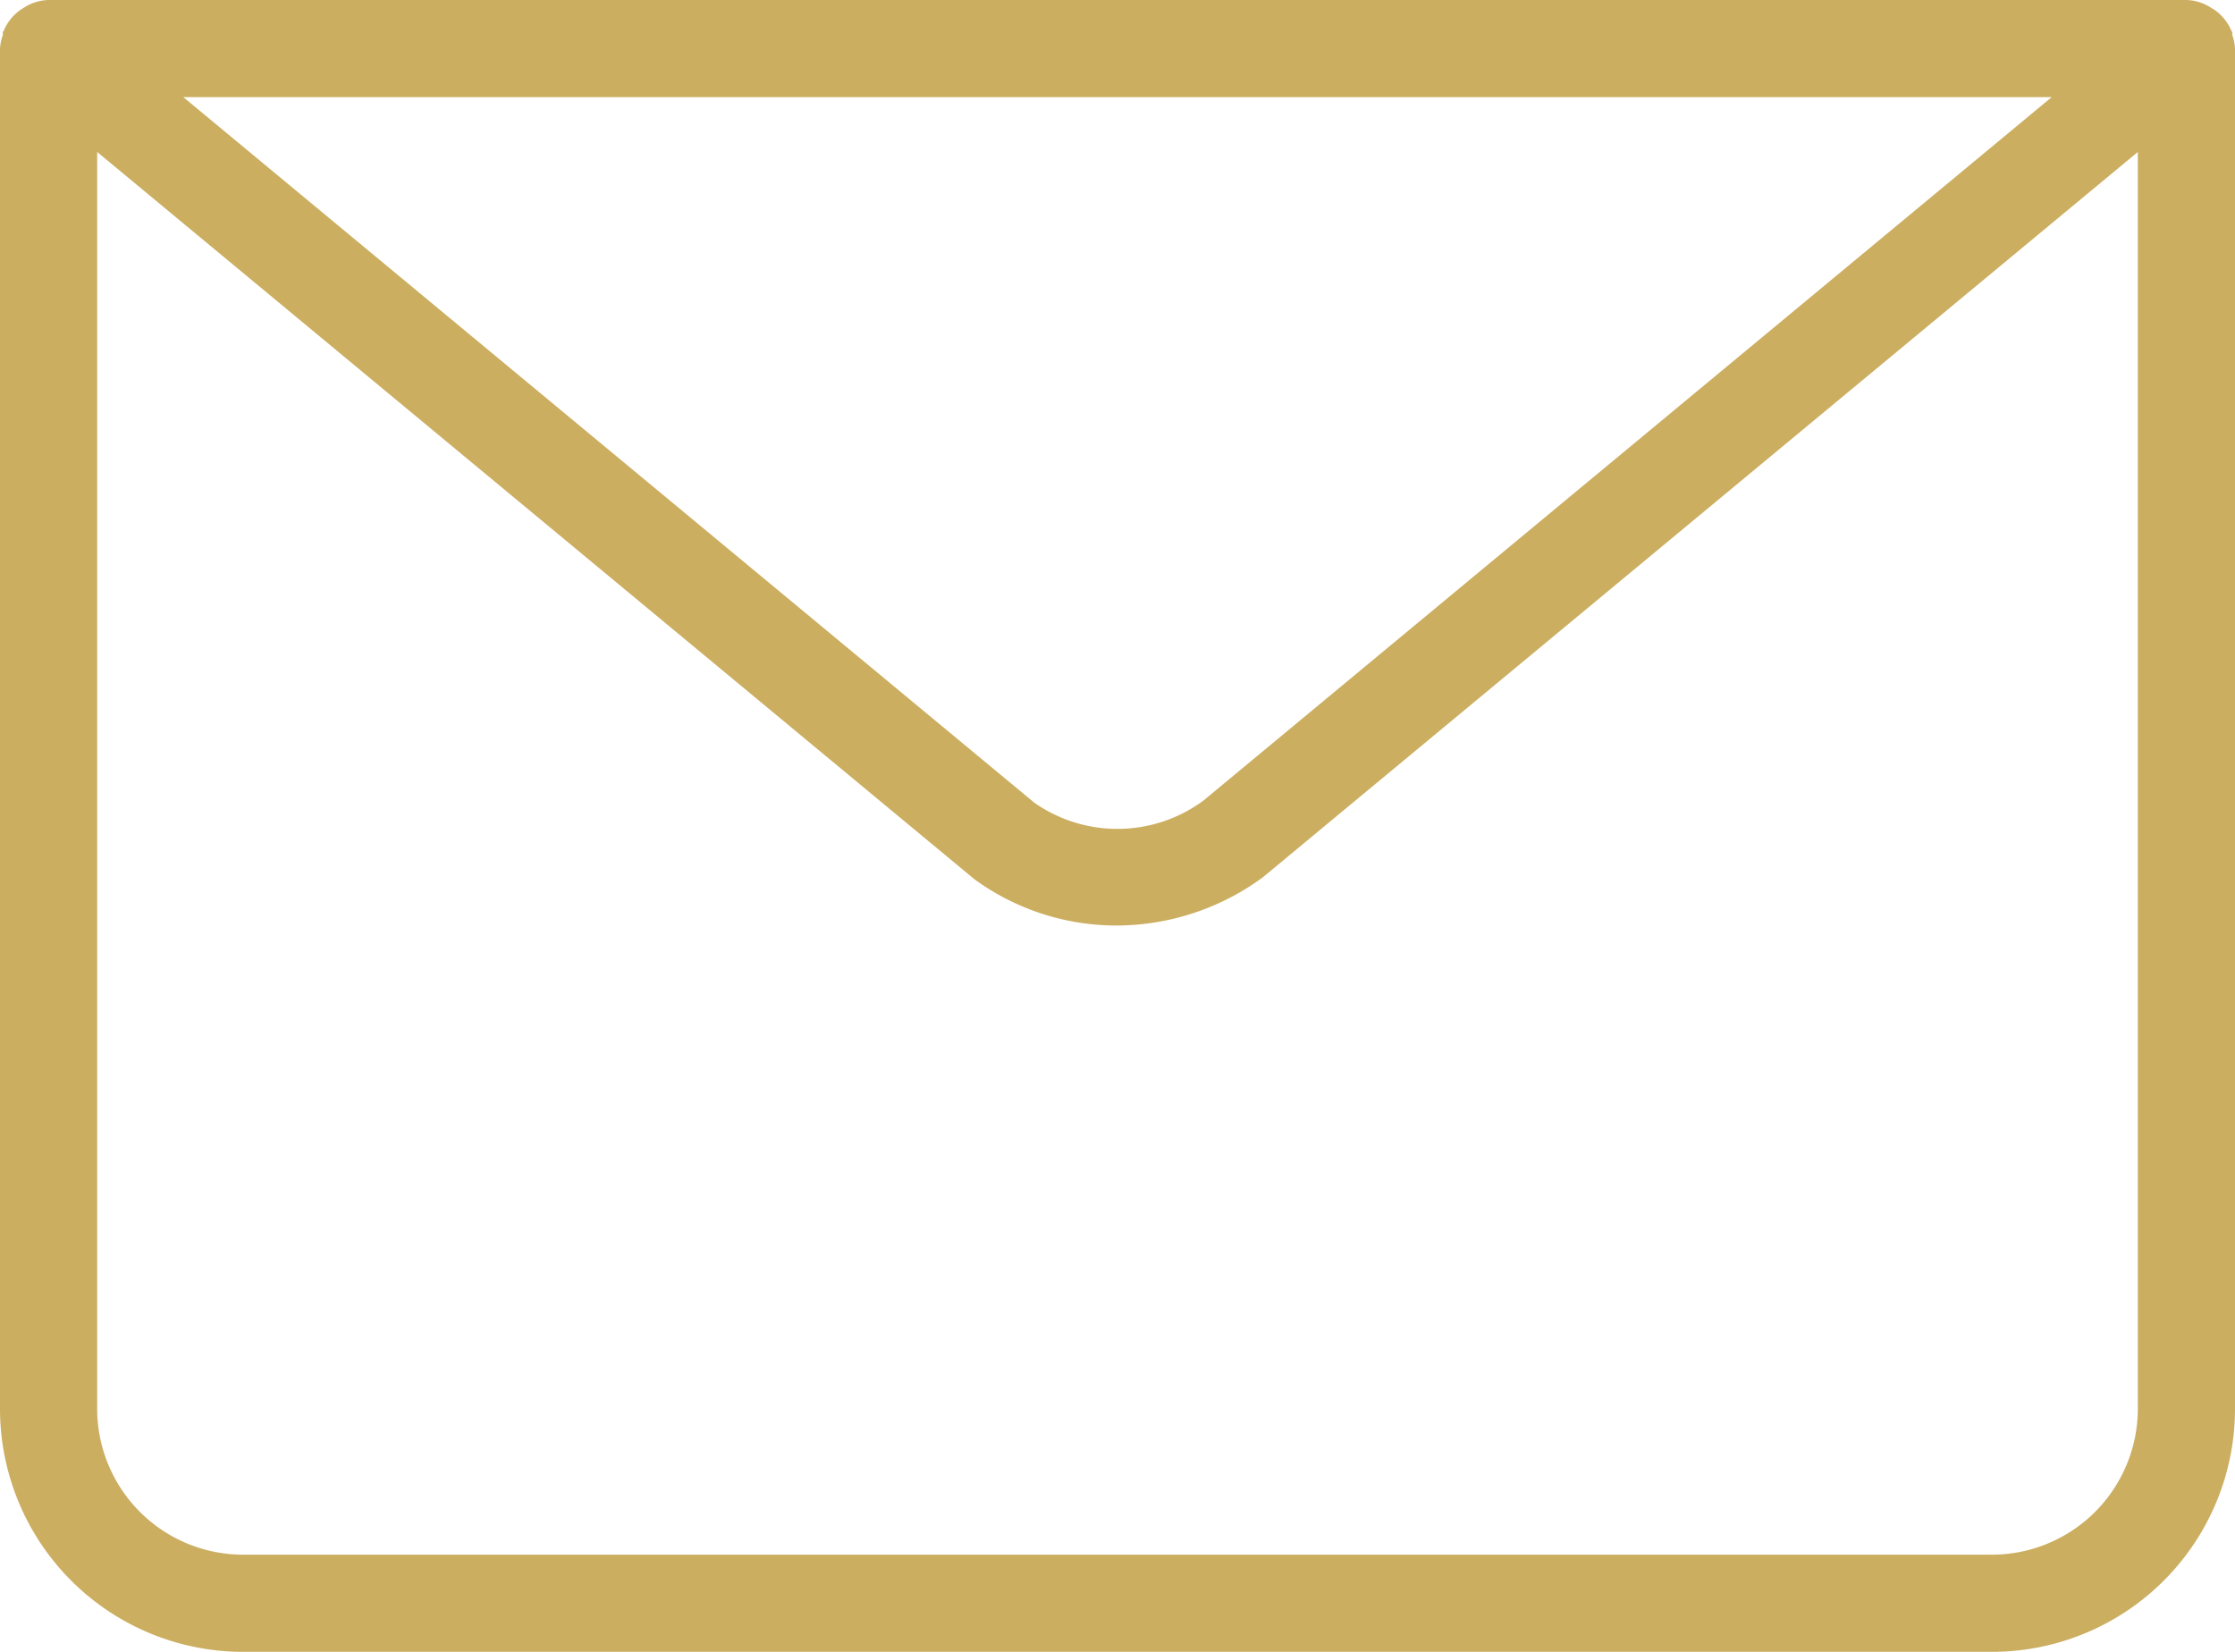 <svg xmlns="http://www.w3.org/2000/svg" width="75" height="55.435" viewBox="0 0 75 55.435">
  <g id="Mail_gold" data-name="Mail gold" transform="translate(37.5 27.717)">
    <path id="Pfad_153" data-name="Pfad 153" d="M74.909,1.177c-.01-.036.007-.068,0-.1l-.023-.029a1.634,1.634,0,0,0-.518-.678c-.052-.039-.1-.068-.157-.1A1.583,1.583,0,0,0,73.37,0H1.63A1.583,1.583,0,0,0,.792.264C.737.3.688.329.636.368a1.634,1.634,0,0,0-.518.678l-.023.029c-.01.033.007.065,0,.1A1.623,1.623,0,0,0,0,1.63V47.283a8.159,8.159,0,0,0,8.152,8.152h58.7A8.159,8.159,0,0,0,75,47.283V1.63A1.623,1.623,0,0,0,74.909,1.177ZM68.847,3.261,40.379,26.87a4.859,4.859,0,0,1-5.674.065L6.153,3.261Zm-2,48.913H8.152a4.9,4.9,0,0,1-4.891-4.891V5.1L32.7,29.508a8.1,8.1,0,0,0,4.767,1.552,8.319,8.319,0,0,0,4.908-1.617L71.739,5.1V47.283A4.9,4.9,0,0,1,66.848,52.174Z" transform="translate(-37.5 -27.717)" fill="#ccae61"/>
  </g>
</svg>
